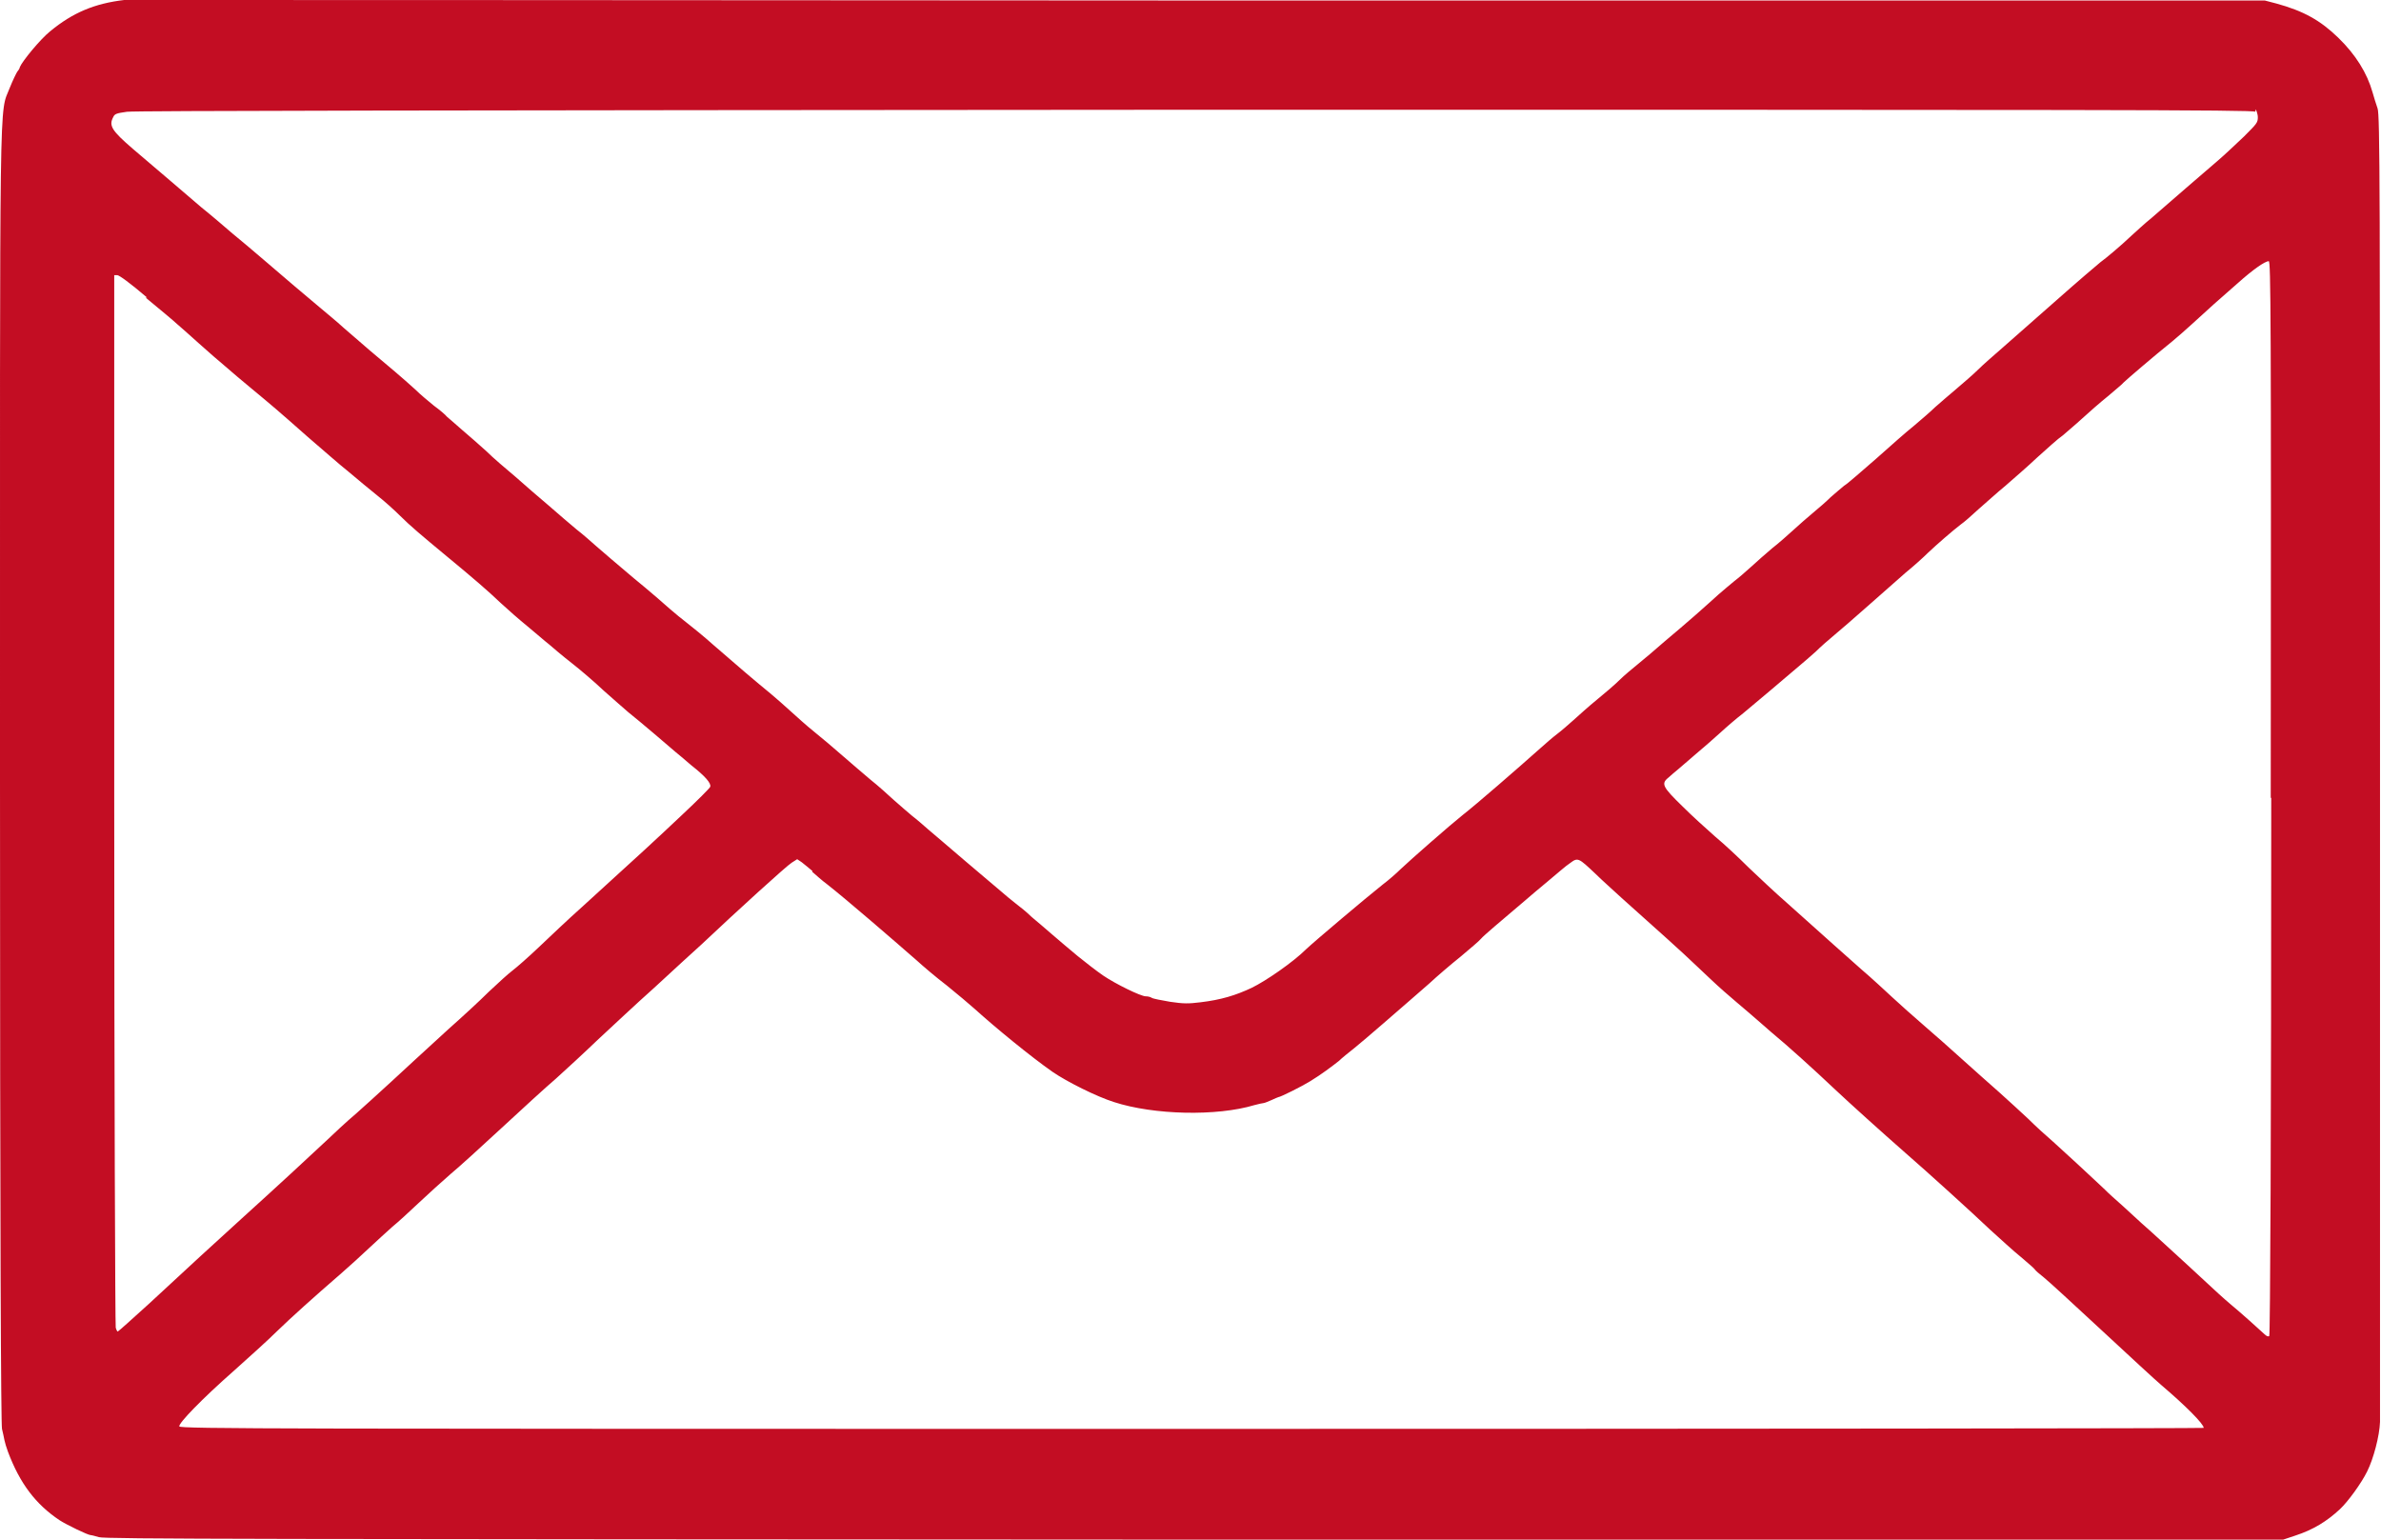 <?xml version="1.0" encoding="UTF-8"?><svg id="_レイヤー_2" xmlns="http://www.w3.org/2000/svg" viewBox="0 0 47.94 31"><defs><style>.cls-1{fill:#c30d23;}</style></defs><g id="_レイヤー_1-2"><path class="cls-1" d="M2.5,0c-.59.07-1.03.25-1.49.63-.2.16-.56.6-.61.72,0,.02-.03.07-.05.09-.02.03-.09.17-.15.32C-.02,2.34,0,1.3,0,15.72c0,9.36.02,12.95.04,13.05.02.08.04.18.05.23s.04.15.07.23c.24.64.56,1.06,1.04,1.38.14.09.57.3.63.3.02,0,.09.02.16.04.11.04,3.04.04,22.05.05h21.93s.24-.08.24-.08c.37-.12.64-.29.9-.53.17-.16.43-.52.55-.76.13-.26.25-.72.26-1,0-.12,0-6.09,0-13.26,0-11.55,0-13.07-.05-13.19-.03-.08-.07-.22-.1-.32-.11-.39-.34-.76-.69-1.1-.36-.35-.7-.54-1.25-.69l-.23-.06h-21.51C12.29,0,2.56,0,2.5,0h0ZM45.42,2.2s.04.09.04.16c0,.11-.02.13-.28.39-.16.15-.39.37-.52.48-.13.11-.42.36-.65.56-.23.2-.54.47-.68.59-.15.12-.33.29-.42.37-.21.2-.52.46-.62.53-.05.04-.45.38-.89.77-.44.39-.93.82-1.09.96-.16.14-.38.33-.48.43-.1.1-.3.27-.44.39s-.33.28-.43.37c-.09.09-.28.25-.42.37-.14.11-.49.42-.77.67-.29.25-.57.5-.64.54-.06.05-.18.15-.27.23-.08.08-.24.22-.35.31-.11.09-.29.25-.4.35-.11.1-.3.27-.43.37-.12.1-.31.27-.42.37-.11.1-.26.23-.34.29-.07.06-.22.18-.32.27-.1.09-.31.28-.47.42-.16.14-.44.38-.62.53-.18.16-.42.36-.53.45-.11.09-.28.23-.37.32-.09.09-.3.27-.46.4s-.37.32-.47.41c-.1.09-.25.22-.33.28-.08.06-.23.19-.33.28-.46.41-1.3,1.14-1.57,1.35-.24.19-1.05.9-1.25,1.09-.08.08-.24.22-.36.31-.34.27-1.37,1.14-1.54,1.3-.26.26-.81.64-1.1.78-.32.15-.61.24-1.03.29-.24.03-.34.03-.61-.01-.17-.03-.34-.06-.37-.08-.03-.02-.08-.03-.12-.03-.1,0-.61-.25-.86-.42-.13-.09-.35-.26-.51-.39s-.39-.33-.52-.44c-.13-.11-.31-.27-.41-.35-.09-.09-.24-.21-.32-.27-.09-.07-.21-.17-.29-.24-.08-.07-.4-.34-.72-.61-.32-.27-.65-.56-.75-.64-.09-.08-.24-.21-.32-.27-.08-.07-.25-.21-.37-.32-.12-.11-.33-.3-.47-.41-.14-.12-.39-.33-.56-.48-.17-.15-.43-.37-.58-.49-.15-.12-.36-.31-.47-.41-.11-.1-.29-.26-.41-.36-.27-.22-.67-.56-1.14-.97-.2-.18-.45-.38-.54-.45-.09-.07-.24-.19-.33-.27-.09-.08-.42-.37-.74-.63-.32-.27-.66-.56-.75-.64-.09-.08-.27-.24-.4-.34-.13-.11-.38-.32-.56-.48-.19-.16-.49-.42-.67-.58-.19-.16-.45-.38-.58-.51-.13-.12-.35-.31-.49-.43s-.27-.24-.31-.27c-.03-.04-.15-.14-.26-.22-.11-.09-.28-.23-.38-.33-.1-.09-.29-.26-.41-.36-.29-.24-.71-.6-1.03-.88-.13-.12-.35-.3-.48-.41-.31-.26-.69-.58-1.13-.96-.2-.17-.48-.41-.63-.53-.15-.13-.43-.37-.63-.53-.34-.29-.85-.73-1.37-1.17-.43-.37-.49-.47-.4-.64.03-.07.07-.08.28-.11.18-.02,5.95-.03,21.53-.04,18.09,0,21.29,0,21.32.04h0ZM45.73,16.07c0,6.64-.02,10.81-.04,10.83-.02.02-.06,0-.1-.04-.12-.11-.45-.41-.68-.6-.12-.1-.35-.31-.52-.47-.17-.16-.51-.47-.75-.69-.24-.22-.47-.43-.52-.47-.04-.04-.21-.19-.37-.34-.16-.14-.3-.27-.3-.27,0,0-.1-.1-.21-.2-.11-.1-.3-.28-.43-.4-.13-.12-.34-.31-.47-.43-.14-.12-.36-.32-.5-.46-.14-.13-.41-.38-.59-.54-.18-.16-.51-.45-.73-.65-.22-.2-.57-.51-.78-.69-.21-.18-.5-.44-.64-.57-.14-.13-.42-.39-.62-.56-.35-.31-.62-.55-1.49-1.33-.23-.2-.57-.52-.78-.72-.2-.2-.5-.48-.67-.62-.17-.15-.47-.42-.67-.62-.39-.38-.43-.45-.28-.57.04-.04.14-.12.21-.18.07-.06.23-.2.36-.31.13-.11.34-.29.47-.41.13-.12.34-.3.47-.4.12-.1.38-.32.56-.47s.42-.36.53-.45c.11-.09.28-.24.37-.32.09-.09.26-.24.37-.33.11-.09.42-.36.68-.59.26-.23.61-.54.76-.67.16-.13.36-.31.45-.4.18-.17.49-.44.66-.57.06-.04.22-.18.36-.31.14-.12.38-.34.54-.47.16-.14.45-.39.64-.57.2-.18.42-.38.51-.44.08-.07.26-.22.39-.34.13-.12.37-.33.52-.45.15-.13.3-.25.32-.28.05-.05.62-.54.97-.82.11-.09.29-.25.4-.35.11-.1.31-.28.44-.4.14-.12.36-.32.5-.44.28-.25.53-.43.61-.43.04,0,.05.98.04,10.8h0ZM2.93,5.99c.29.24.58.48.63.53.05.04.25.22.44.39.19.17.43.38.54.47.1.09.34.29.52.44.41.34.53.44,1.14.98.27.23.63.55.82.7.18.15.44.37.58.48.14.11.34.29.45.4.21.21.45.41.92.8.57.47.87.73,1.11.96.14.13.38.34.54.47.16.13.35.3.43.36.08.07.28.24.46.38.18.14.47.39.65.56.19.17.41.36.49.43.24.19.87.73.95.8.04.03.18.15.32.27.28.22.4.36.38.43,0,.02-.26.28-.57.57-.53.5-.8.75-2.01,1.85-.27.24-.66.61-.87.81-.21.2-.45.41-.53.47-.08.06-.29.25-.48.43-.18.18-.55.52-.81.75-.26.24-.58.53-.72.66-.57.53-1.2,1.1-1.3,1.18-.06.05-.24.22-.41.38-.32.3-1.01.94-1.74,1.6-.52.47-1.05.96-1.86,1.71-.34.31-.62.56-.63.56s-.03-.04-.04-.08c-.01-.05-.03-4.83-.03-10.64V5.54s.06,0,.06,0c.04,0,.26.16.6.45h0ZM16.35,17.55c.07.06.2.18.31.26.37.29,1.32,1.11,1.8,1.53.12.11.39.34.6.5.21.17.46.38.56.47.42.38,1.14.97,1.57,1.27.29.2.89.5,1.24.61.8.26,2.07.29,2.83.06.08-.02.16-.04.18-.04.02,0,.09-.03.16-.06.07-.03.13-.06.14-.06.04,0,.48-.22.64-.32.23-.14.44-.3.58-.41.06-.06.2-.17.3-.25.1-.08.37-.31.6-.51.23-.2.47-.41.53-.46.06-.05.23-.2.39-.34.15-.14.43-.38.63-.54.19-.16.38-.32.41-.36.05-.06.38-.34.9-.78.08-.07.28-.24.45-.38s.36-.31.44-.36c.16-.12.17-.11.51.21.13.13.38.35.53.49.75.67,1.23,1.1,1.5,1.36.16.15.41.39.56.52.15.13.37.32.49.42.12.1.32.28.46.4.34.28.89.78,1.27,1.14.33.31.94.86,1.43,1.29.46.4,1.32,1.18,1.71,1.55.2.18.47.43.62.55.14.12.27.23.28.25.01.02.09.09.18.16.09.07.61.55,1.16,1.06.55.51,1.1,1.02,1.22,1.12.47.4.84.77.84.85,0,.01-9.17.02-20.37.02-18.44,0-20.38,0-20.39-.05-.02-.06.44-.54,1.11-1.13.29-.26.68-.61.85-.78.3-.29.71-.66,1.31-1.18.14-.12.39-.35.55-.5.16-.15.37-.34.47-.43.1-.08.34-.3.53-.48.19-.18.48-.44.64-.58.17-.14.63-.56,1.03-.93.4-.37.89-.82,1.09-.99.2-.18.58-.53.84-.78.27-.25.78-.73,1.14-1.05.36-.33.79-.73.96-.88.71-.67,1.71-1.58,1.81-1.64l.11-.07.09.06c.05.04.15.12.22.18h0Z"/></g></svg>